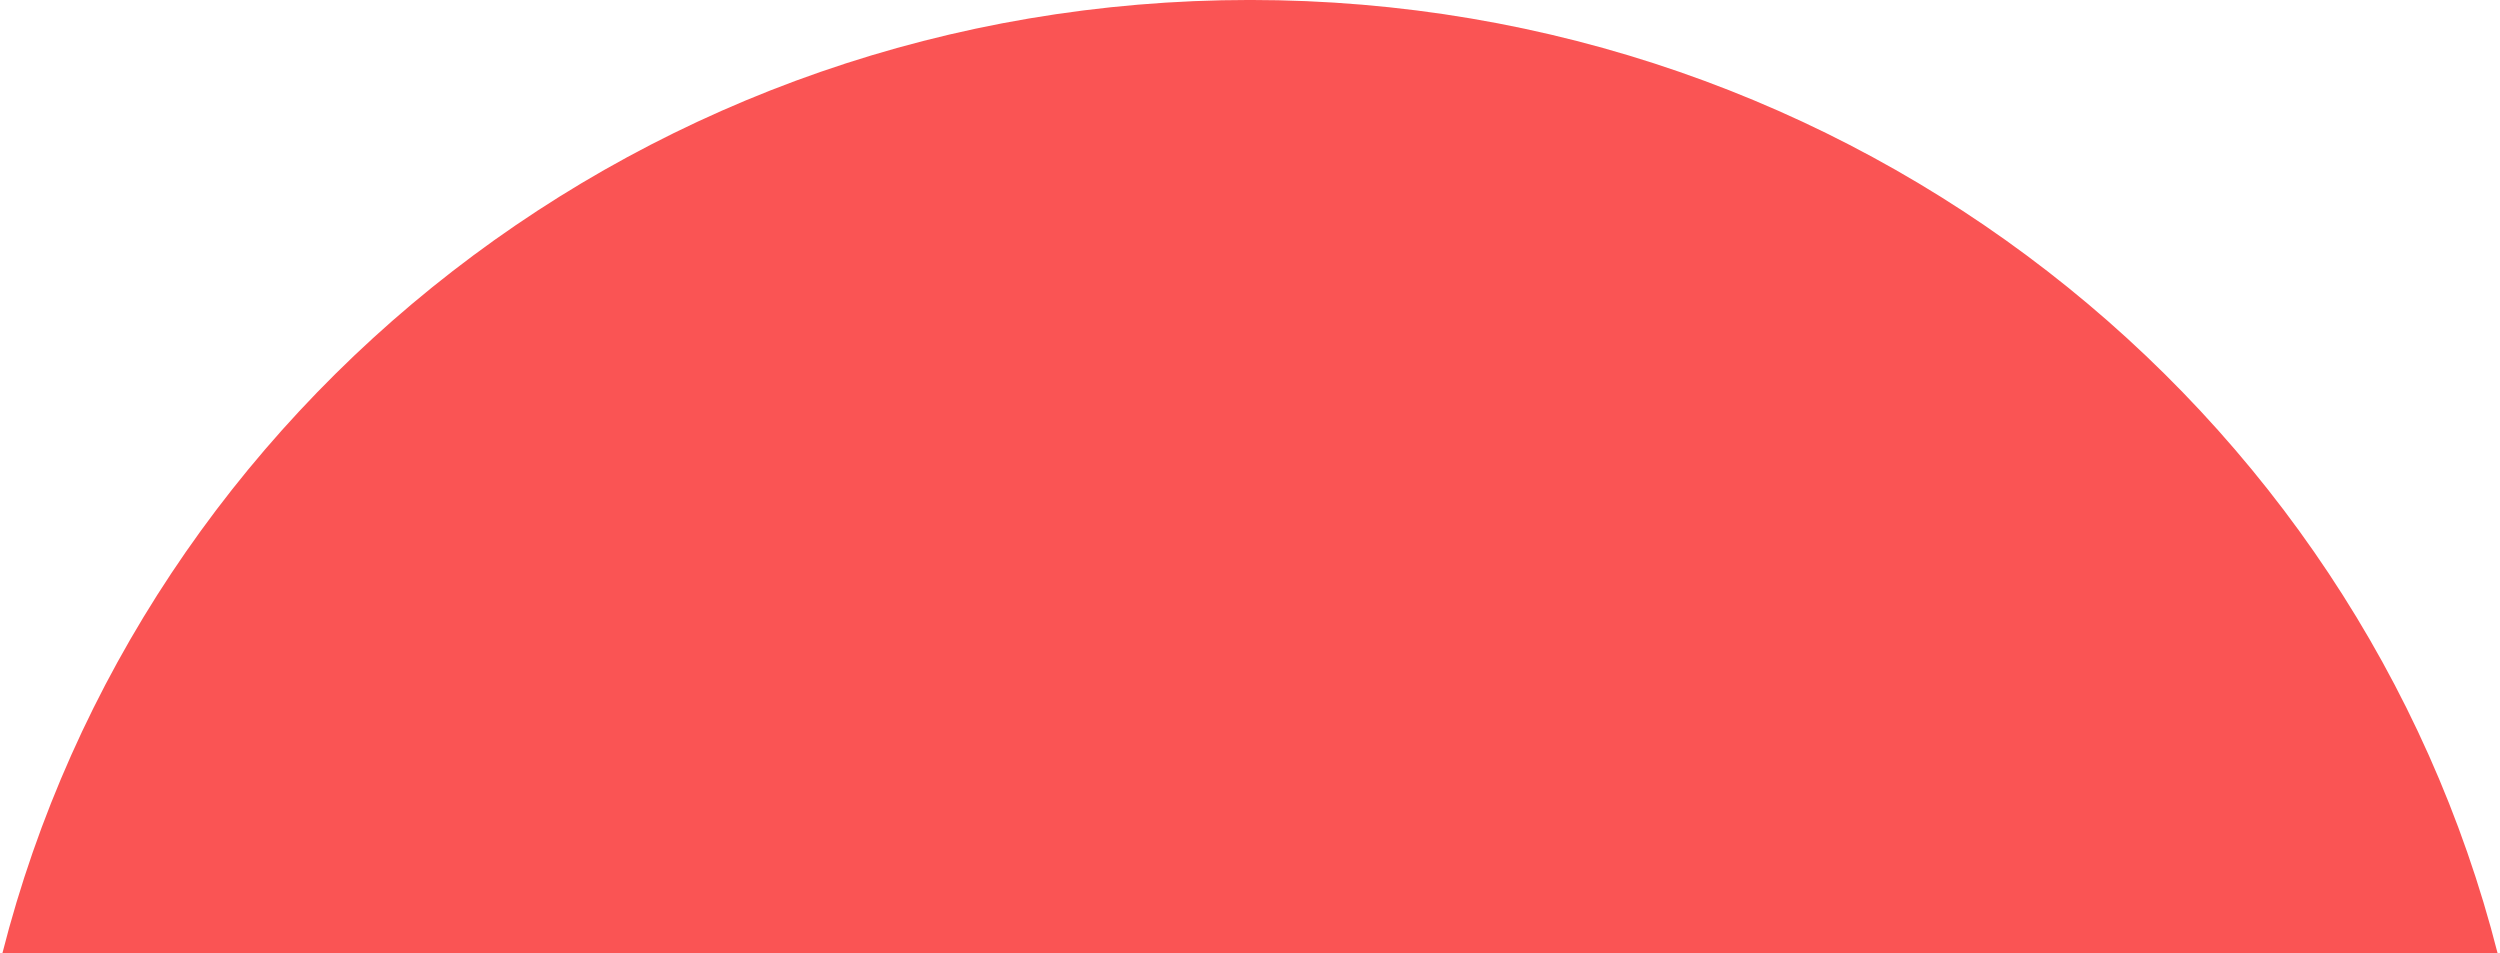<svg xmlns="http://www.w3.org/2000/svg" id="Layer_1" data-name="Layer 1" viewBox="0 0 910.86 347.99" aria-hidden="true" style="fill:url(#CerosGradient_id2f36847c5);" width="910px" height="347px"><defs><linearGradient class="cerosgradient" data-cerosgradient="true" id="CerosGradient_id2f36847c5" gradientUnits="userSpaceOnUse" x1="50%" y1="100%" x2="50%" y2="0%"><stop offset="0%" stop-color="#FA5454"/><stop offset="100%" stop-color="#FA5454"/></linearGradient><linearGradient/><style>.cls-1{fill:#e0dede;}</style></defs><path class="cls-1" d="M3420.7,1719.44c-50.83-199.87-235.44-348-455.43-348s-404.6,148.12-455.43,348Z" transform="translate(-2509.84 -1371.45)" style="fill:url(#CerosGradient_id2f36847c5);"/></svg>